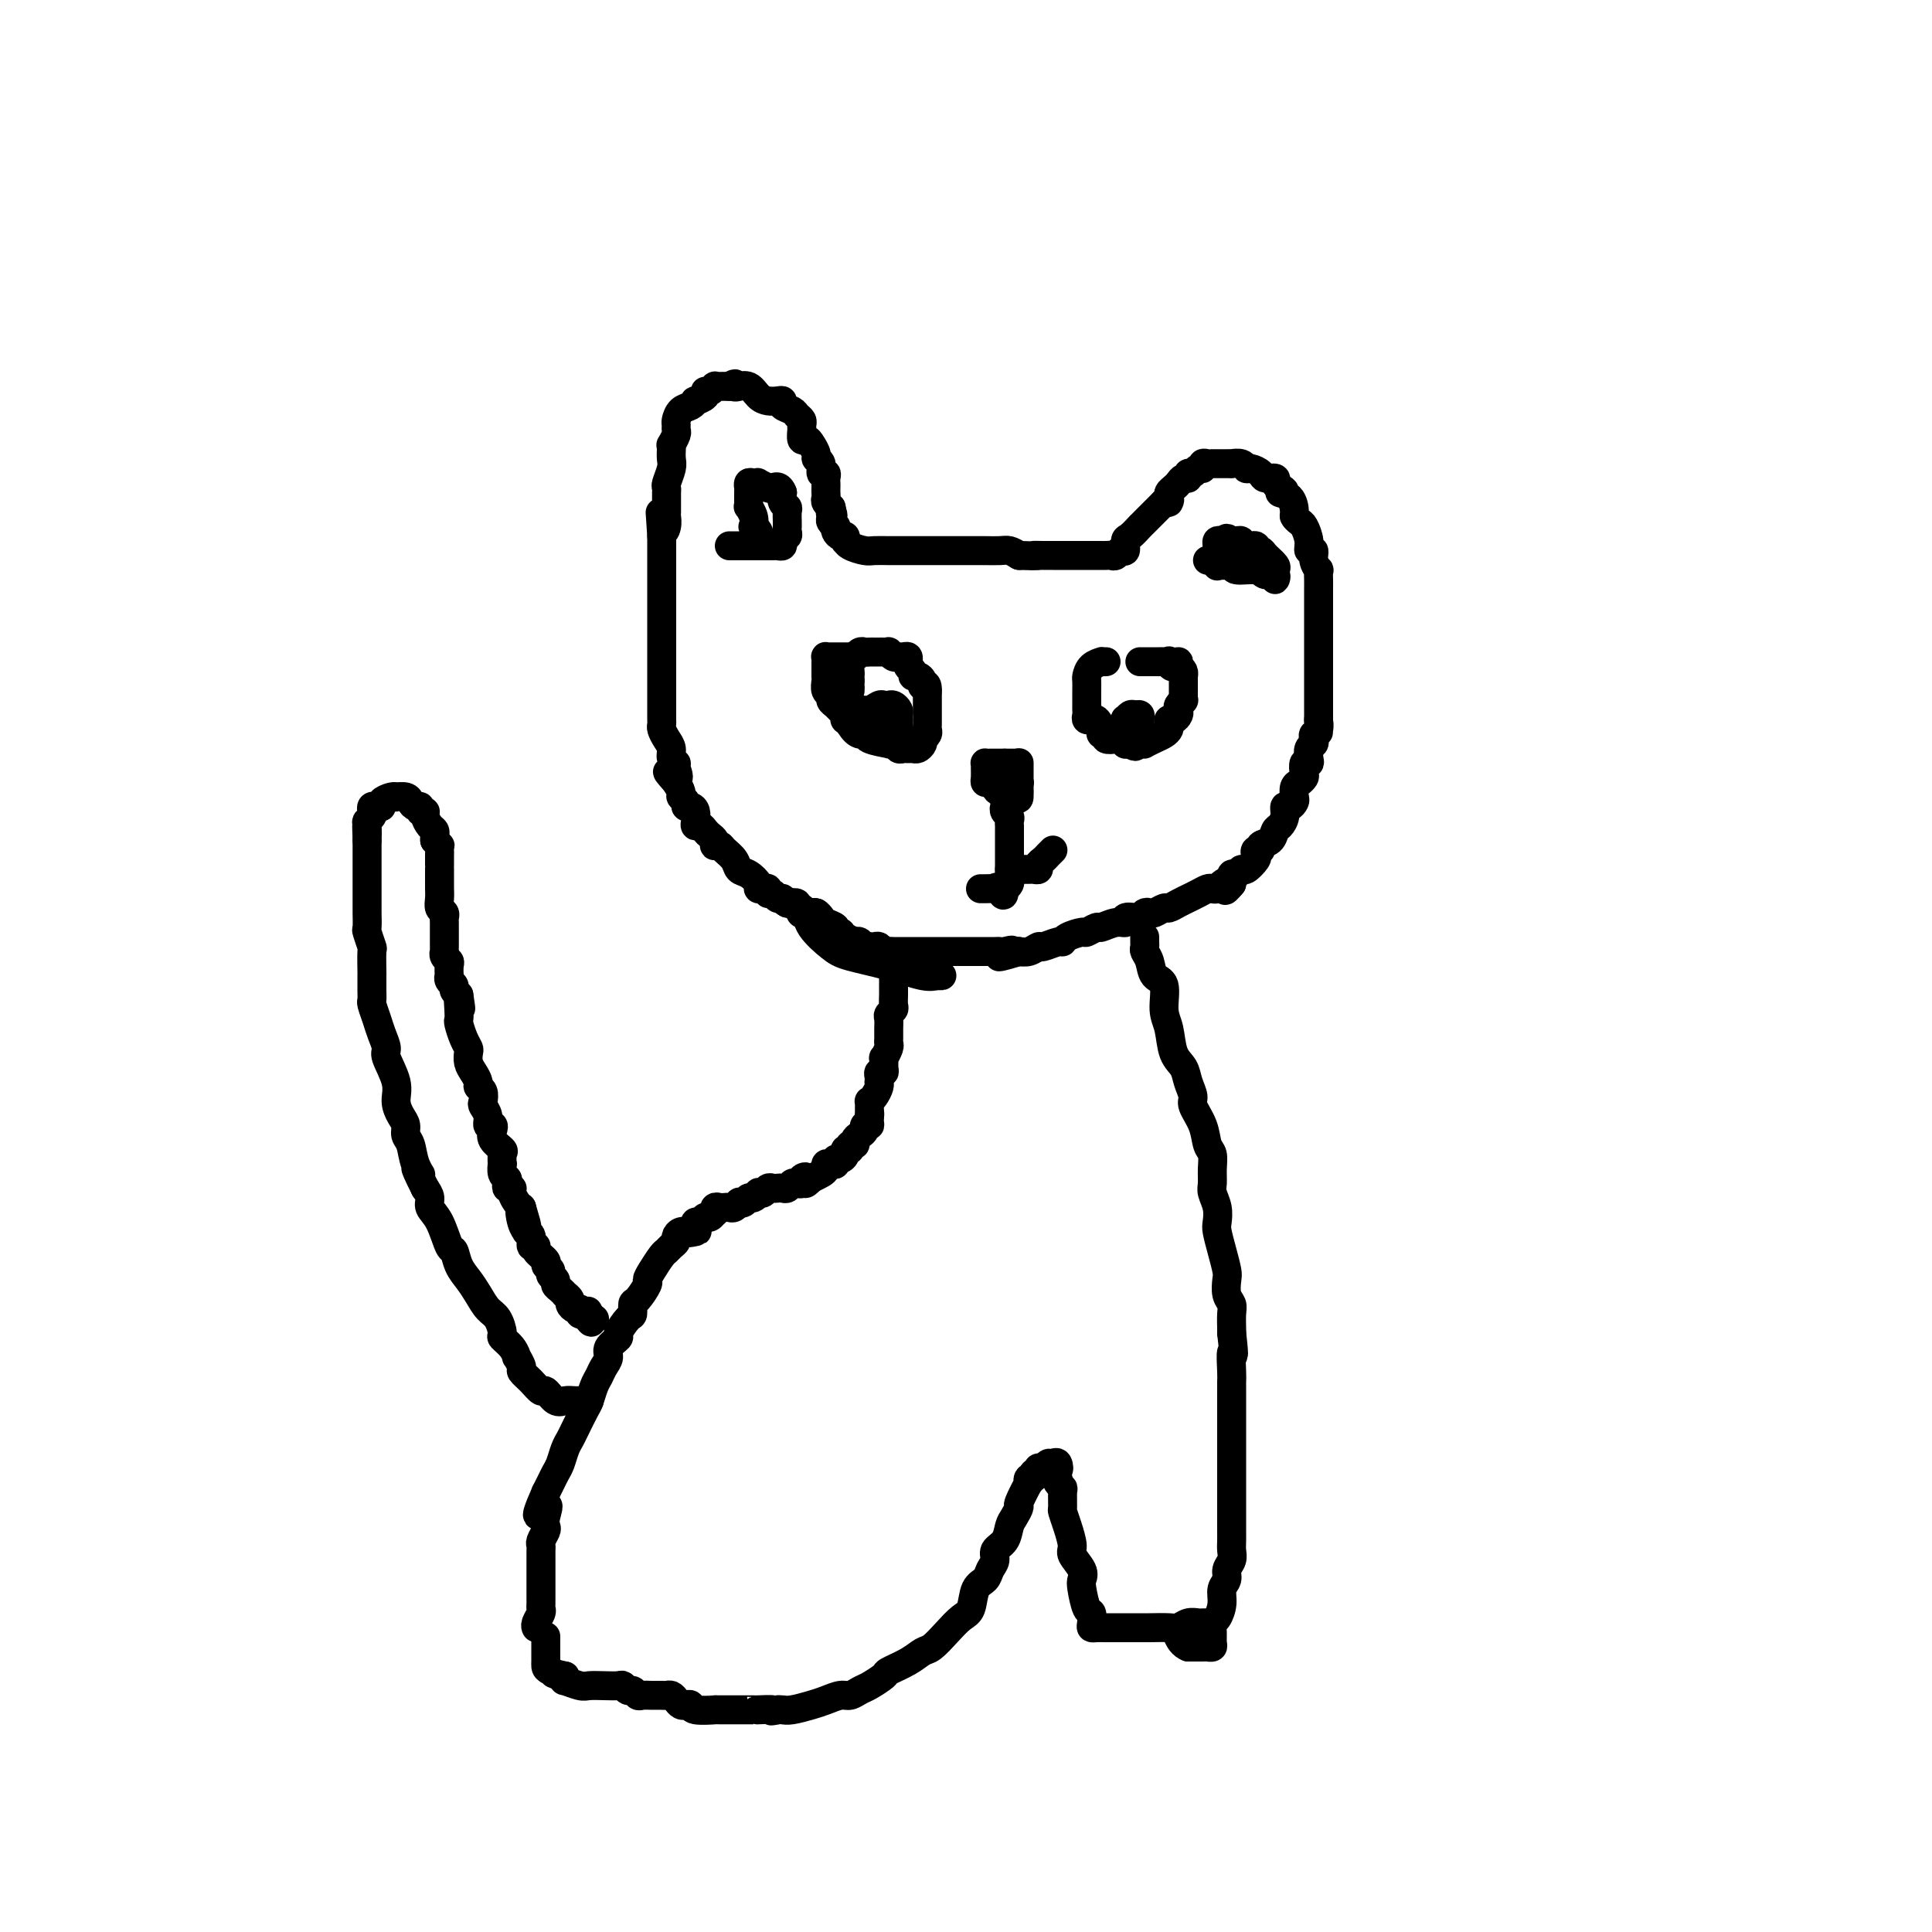 <svg viewBox='0 0 400 400' version='1.1' xmlns='http://www.w3.org/2000/svg' xmlns:xlink='http://www.w3.org/1999/xlink'><g fill='none' stroke='#000000' stroke-width='6' stroke-linecap='round' stroke-linejoin='round'><path d='M169,189c-0.199,0.009 -0.397,0.017 -1,0c-0.603,-0.017 -1.610,-0.061 -2,0c-0.390,0.061 -0.162,0.226 0,0c0.162,-0.226 0.260,-0.844 0,-1c-0.260,-0.156 -0.878,0.150 -1,0c-0.122,-0.150 0.251,-0.757 0,-1c-0.251,-0.243 -1.125,-0.121 -2,0'/><path d='M163,187c-1.106,-0.553 -0.870,-0.937 -1,-1c-0.130,-0.063 -0.626,0.193 -1,0c-0.374,-0.193 -0.626,-0.836 -1,-1c-0.374,-0.164 -0.869,0.150 -1,0c-0.131,-0.150 0.103,-0.765 0,-1c-0.103,-0.235 -0.542,-0.090 -1,0c-0.458,0.090 -0.934,0.123 -1,0c-0.066,-0.123 0.277,-0.404 0,-1c-0.277,-0.596 -1.173,-1.508 -2,-2c-0.827,-0.492 -1.584,-0.563 -2,-1c-0.416,-0.437 -0.490,-1.241 -1,-2c-0.510,-0.759 -1.456,-1.474 -2,-2c-0.544,-0.526 -0.685,-0.862 -1,-1c-0.315,-0.138 -0.806,-0.078 -1,0c-0.194,0.078 -0.093,0.175 0,0c0.093,-0.175 0.179,-0.621 0,-1c-0.179,-0.379 -0.623,-0.692 -1,-1c-0.377,-0.308 -0.689,-0.611 -1,-1c-0.311,-0.389 -0.622,-0.865 -1,-1c-0.378,-0.135 -0.823,0.070 -1,0c-0.177,-0.070 -0.085,-0.414 0,-1c0.085,-0.586 0.162,-1.414 0,-2c-0.162,-0.586 -0.565,-0.930 -1,-1c-0.435,-0.070 -0.904,0.133 -1,0c-0.096,-0.133 0.180,-0.603 0,-1c-0.180,-0.397 -0.818,-0.722 -1,-1c-0.182,-0.278 0.091,-0.508 0,-1c-0.091,-0.492 -0.545,-1.246 -1,-2'/><path d='M140,162c-3.554,-3.986 -0.937,-1.452 0,-1c0.937,0.452 0.196,-1.177 0,-2c-0.196,-0.823 0.154,-0.840 0,-1c-0.154,-0.160 -0.812,-0.463 -1,-1c-0.188,-0.537 0.093,-1.309 0,-2c-0.093,-0.691 -0.561,-1.301 -1,-2c-0.439,-0.699 -0.850,-1.487 -1,-2c-0.150,-0.513 -0.040,-0.753 0,-1c0.040,-0.247 0.011,-0.503 0,-1c-0.011,-0.497 -0.003,-1.236 0,-2c0.003,-0.764 0.001,-1.553 0,-2c-0.001,-0.447 -0.000,-0.553 0,-1c0.000,-0.447 0.000,-1.236 0,-2c-0.000,-0.764 -0.000,-1.504 0,-2c0.000,-0.496 0.000,-0.747 0,-1c-0.000,-0.253 -0.000,-0.507 0,-1c0.000,-0.493 0.000,-1.224 0,-2c-0.000,-0.776 -0.000,-1.597 0,-2c0.000,-0.403 0.000,-0.387 0,-1c-0.000,-0.613 -0.000,-1.855 0,-3c0.000,-1.145 0.000,-2.194 0,-3c-0.000,-0.806 -0.000,-1.368 0,-2c0.000,-0.632 0.000,-1.335 0,-2c-0.000,-0.665 -0.000,-1.291 0,-2c0.000,-0.709 0.000,-1.502 0,-2c-0.000,-0.498 -0.000,-0.700 0,-1c0.000,-0.300 0.000,-0.696 0,-1c-0.000,-0.304 -0.000,-0.514 0,-1c0.000,-0.486 0.000,-1.246 0,-2c-0.000,-0.754 -0.000,-1.501 0,-2c0.000,-0.499 0.000,-0.749 0,-1'/><path d='M137,111c-0.525,-8.373 -0.337,-3.805 0,-2c0.337,1.805 0.822,0.849 1,0c0.178,-0.849 0.048,-1.589 0,-2c-0.048,-0.411 -0.012,-0.492 0,-1c0.012,-0.508 0.002,-1.444 0,-2c-0.002,-0.556 0.003,-0.733 0,-1c-0.003,-0.267 -0.015,-0.624 0,-1c0.015,-0.376 0.056,-0.773 0,-1c-0.056,-0.227 -0.211,-0.286 0,-1c0.211,-0.714 0.788,-2.084 1,-3c0.212,-0.916 0.061,-1.376 0,-2c-0.061,-0.624 -0.030,-1.410 0,-2c0.030,-0.590 0.061,-0.984 0,-1c-0.061,-0.016 -0.213,0.348 0,0c0.213,-0.348 0.791,-1.406 1,-2c0.209,-0.594 0.048,-0.722 0,-1c-0.048,-0.278 0.016,-0.705 0,-1c-0.016,-0.295 -0.111,-0.456 0,-1c0.111,-0.544 0.430,-1.469 1,-2c0.570,-0.531 1.392,-0.668 2,-1c0.608,-0.332 1.003,-0.858 1,-1c-0.003,-0.142 -0.403,0.102 0,0c0.403,-0.102 1.610,-0.549 2,-1c0.390,-0.451 -0.036,-0.905 0,-1c0.036,-0.095 0.534,0.171 1,0c0.466,-0.171 0.898,-0.778 1,-1c0.102,-0.222 -0.127,-0.060 0,0c0.127,0.060 0.611,0.016 1,0c0.389,-0.016 0.683,-0.005 1,0c0.317,0.005 0.659,0.002 1,0'/><path d='M151,80c1.861,-1.081 1.012,-0.283 1,0c-0.012,0.283 0.812,0.051 1,0c0.188,-0.051 -0.258,0.077 0,0c0.258,-0.077 1.222,-0.361 2,0c0.778,0.361 1.369,1.368 2,2c0.631,0.632 1.300,0.890 2,1c0.700,0.110 1.430,0.071 2,0c0.570,-0.071 0.980,-0.174 1,0c0.020,0.174 -0.348,0.624 0,1c0.348,0.376 1.414,0.677 2,1c0.586,0.323 0.692,0.669 1,1c0.308,0.331 0.818,0.649 1,1c0.182,0.351 0.037,0.737 0,1c-0.037,0.263 0.032,0.403 0,1c-0.032,0.597 -0.167,1.652 0,2c0.167,0.348 0.637,-0.010 1,0c0.363,0.010 0.618,0.389 1,1c0.382,0.611 0.891,1.455 1,2c0.109,0.545 -0.181,0.790 0,1c0.181,0.210 0.833,0.385 1,1c0.167,0.615 -0.151,1.670 0,2c0.151,0.330 0.773,-0.066 1,0c0.227,0.066 0.061,0.595 0,1c-0.061,0.405 -0.017,0.686 0,1c0.017,0.314 0.008,0.662 0,1c-0.008,0.338 -0.016,0.665 0,1c0.016,0.335 0.056,0.677 0,1c-0.056,0.323 -0.207,0.625 0,1c0.207,0.375 0.774,0.821 1,1c0.226,0.179 0.113,0.089 0,0'/><path d='M172,105c0.924,2.962 0.234,1.367 0,1c-0.234,-0.367 -0.011,0.493 0,1c0.011,0.507 -0.190,0.662 0,1c0.190,0.338 0.773,0.860 1,1c0.227,0.140 0.099,-0.102 0,0c-0.099,0.102 -0.171,0.548 0,1c0.171,0.452 0.583,0.908 1,1c0.417,0.092 0.840,-0.182 1,0c0.160,0.182 0.058,0.819 0,1c-0.058,0.181 -0.073,-0.095 0,0c0.073,0.095 0.235,0.561 1,1c0.765,0.439 2.134,0.850 3,1c0.866,0.150 1.229,0.040 2,0c0.771,-0.040 1.949,-0.011 3,0c1.051,0.011 1.973,0.003 3,0c1.027,-0.003 2.157,-0.001 3,0c0.843,0.001 1.398,0.000 2,0c0.602,-0.000 1.250,-0.000 2,0c0.750,0.000 1.603,-0.000 2,0c0.397,0.000 0.337,0.000 1,0c0.663,-0.000 2.050,-0.001 3,0c0.950,0.001 1.462,0.003 2,0c0.538,-0.003 1.103,-0.011 2,0c0.897,0.011 2.126,0.041 3,0c0.874,-0.041 1.393,-0.155 2,0c0.607,0.155 1.304,0.577 2,1'/><path d='M211,115c5.521,0.155 3.325,0.041 3,0c-0.325,-0.041 1.223,-0.011 2,0c0.777,0.011 0.785,0.003 1,0c0.215,-0.003 0.638,-0.001 1,0c0.362,0.001 0.664,0.000 1,0c0.336,-0.000 0.704,-0.000 1,0c0.296,0.000 0.518,0.000 1,0c0.482,-0.000 1.225,-0.000 2,0c0.775,0.000 1.584,0.000 2,0c0.416,-0.000 0.440,-0.000 1,0c0.560,0.000 1.656,0.001 2,0c0.344,-0.001 -0.063,-0.005 0,0c0.063,0.005 0.595,0.017 1,0c0.405,-0.017 0.682,-0.064 1,0c0.318,0.064 0.675,0.240 1,0c0.325,-0.240 0.617,-0.895 1,-1c0.383,-0.105 0.858,0.341 1,0c0.142,-0.341 -0.050,-1.467 0,-2c0.050,-0.533 0.342,-0.471 1,-1c0.658,-0.529 1.682,-1.647 2,-2c0.318,-0.353 -0.068,0.059 0,0c0.068,-0.059 0.592,-0.589 1,-1c0.408,-0.411 0.700,-0.701 1,-1c0.300,-0.299 0.606,-0.606 1,-1c0.394,-0.394 0.875,-0.875 1,-1c0.125,-0.125 -0.107,0.107 0,0c0.107,-0.107 0.554,-0.554 1,-1'/><path d='M241,104c1.615,-1.499 1.154,-0.247 1,0c-0.154,0.247 -0.000,-0.512 0,-1c0.000,-0.488 -0.154,-0.704 0,-1c0.154,-0.296 0.615,-0.672 1,-1c0.385,-0.328 0.695,-0.609 1,-1c0.305,-0.391 0.606,-0.894 1,-1c0.394,-0.106 0.880,0.183 1,0c0.120,-0.183 -0.126,-0.837 0,-1c0.126,-0.163 0.625,0.167 1,0c0.375,-0.167 0.626,-0.829 1,-1c0.374,-0.171 0.870,0.150 1,0c0.130,-0.150 -0.106,-0.772 0,-1c0.106,-0.228 0.553,-0.061 1,0c0.447,0.061 0.893,0.016 1,0c0.107,-0.016 -0.125,-0.004 0,0c0.125,0.004 0.606,0.001 1,0c0.394,-0.001 0.701,-0.001 1,0c0.299,0.001 0.591,0.004 1,0c0.409,-0.004 0.934,-0.016 1,0c0.066,0.016 -0.329,0.060 0,0c0.329,-0.060 1.382,-0.222 2,0c0.618,0.222 0.800,0.829 1,1c0.200,0.171 0.417,-0.095 1,0c0.583,0.095 1.532,0.550 2,1c0.468,0.450 0.455,0.894 1,1c0.545,0.106 1.647,-0.125 2,0c0.353,0.125 -0.042,0.607 0,1c0.042,0.393 0.521,0.696 1,1'/><path d='M265,101c2.062,0.985 0.216,0.947 0,1c-0.216,0.053 1.199,0.198 2,1c0.801,0.802 0.989,2.263 1,3c0.011,0.737 -0.156,0.752 0,1c0.156,0.248 0.634,0.730 1,1c0.366,0.270 0.619,0.326 1,1c0.381,0.674 0.891,1.964 1,3c0.109,1.036 -0.181,1.817 0,2c0.181,0.183 0.833,-0.233 1,0c0.167,0.233 -0.151,1.113 0,2c0.151,0.887 0.773,1.780 1,2c0.227,0.220 0.061,-0.231 0,0c-0.061,0.231 -0.016,1.146 0,2c0.016,0.854 0.004,1.646 0,2c-0.004,0.354 -0.001,0.268 0,1c0.001,0.732 0.000,2.280 0,3c-0.000,0.720 -0.000,0.611 0,1c0.000,0.389 0.000,1.277 0,2c-0.000,0.723 -0.000,1.283 0,2c0.000,0.717 0.000,1.593 0,2c-0.000,0.407 -0.000,0.347 0,1c0.000,0.653 0.000,2.019 0,3c-0.000,0.981 -0.000,1.576 0,2c0.000,0.424 0.000,0.679 0,1c-0.000,0.321 -0.000,0.710 0,1c0.000,0.290 0.000,0.480 0,1c-0.000,0.520 -0.000,1.369 0,2c0.000,0.631 0.000,1.046 0,1c-0.000,-0.046 -0.000,-0.551 0,0c0.000,0.551 0.000,2.157 0,3c-0.000,0.843 -0.000,0.921 0,1'/><path d='M273,149c-0.016,4.665 -0.056,1.828 0,1c0.056,-0.828 0.207,0.355 0,1c-0.207,0.645 -0.774,0.754 -1,1c-0.226,0.246 -0.112,0.631 0,1c0.112,0.369 0.222,0.724 0,1c-0.222,0.276 -0.778,0.473 -1,1c-0.222,0.527 -0.111,1.384 0,2c0.111,0.616 0.223,0.991 0,1c-0.223,0.009 -0.781,-0.350 -1,0c-0.219,0.350 -0.097,1.407 0,2c0.097,0.593 0.170,0.722 0,1c-0.170,0.278 -0.584,0.706 -1,1c-0.416,0.294 -0.833,0.456 -1,1c-0.167,0.544 -0.082,1.472 0,2c0.082,0.528 0.163,0.656 0,1c-0.163,0.344 -0.569,0.903 -1,1c-0.431,0.097 -0.888,-0.268 -1,0c-0.112,0.268 0.120,1.171 0,2c-0.120,0.829 -0.591,1.585 -1,2c-0.409,0.415 -0.754,0.488 -1,1c-0.246,0.512 -0.392,1.461 -1,2c-0.608,0.539 -1.678,0.668 -2,1c-0.322,0.332 0.103,0.867 0,1c-0.103,0.133 -0.735,-0.137 -1,0c-0.265,0.137 -0.165,0.682 0,1c0.165,0.318 0.394,0.409 0,1c-0.394,0.591 -1.412,1.680 -2,2c-0.588,0.320 -0.745,-0.131 -1,0c-0.255,0.131 -0.607,0.843 -1,1c-0.393,0.157 -0.827,-0.241 -1,0c-0.173,0.241 -0.087,1.120 0,2'/><path d='M255,183c-2.190,2.646 -1.163,0.761 -1,0c0.163,-0.761 -0.536,-0.397 -1,0c-0.464,0.397 -0.693,0.828 -1,1c-0.307,0.172 -0.694,0.084 -1,0c-0.306,-0.084 -0.533,-0.163 -1,0c-0.467,0.163 -1.176,0.570 -2,1c-0.824,0.430 -1.764,0.885 -2,1c-0.236,0.115 0.231,-0.109 0,0c-0.231,0.109 -1.161,0.551 -2,1c-0.839,0.449 -1.587,0.904 -2,1c-0.413,0.096 -0.492,-0.167 -1,0c-0.508,0.167 -1.444,0.763 -2,1c-0.556,0.237 -0.731,0.115 -1,0c-0.269,-0.115 -0.631,-0.223 -1,0c-0.369,0.223 -0.745,0.777 -1,1c-0.255,0.223 -0.391,0.116 -1,0c-0.609,-0.116 -1.692,-0.243 -2,0c-0.308,0.243 0.159,0.854 0,1c-0.159,0.146 -0.944,-0.172 -2,0c-1.056,0.172 -2.384,0.833 -3,1c-0.616,0.167 -0.519,-0.162 -1,0c-0.481,0.162 -1.541,0.813 -2,1c-0.459,0.187 -0.316,-0.089 -1,0c-0.684,0.089 -2.196,0.545 -3,1c-0.804,0.455 -0.900,0.910 -1,1c-0.100,0.090 -0.202,-0.186 -1,0c-0.798,0.186 -2.291,0.834 -3,1c-0.709,0.166 -0.633,-0.151 -1,0c-0.367,0.151 -1.176,0.772 -2,1c-0.824,0.228 -1.664,0.065 -2,0c-0.336,-0.065 -0.168,-0.033 0,0'/><path d='M211,197c-7.212,2.166 -3.241,0.580 -2,0c1.241,-0.580 -0.248,-0.155 -1,0c-0.752,0.155 -0.766,0.042 -1,0c-0.234,-0.042 -0.689,-0.011 -1,0c-0.311,0.011 -0.479,0.003 -1,0c-0.521,-0.003 -1.397,-0.001 -2,0c-0.603,0.001 -0.934,0.000 -1,0c-0.066,-0.000 0.132,-0.000 0,0c-0.132,0.000 -0.595,0.000 -1,0c-0.405,-0.000 -0.751,-0.000 -1,0c-0.249,0.000 -0.399,0.000 -1,0c-0.601,-0.000 -1.652,-0.000 -2,0c-0.348,0.000 0.009,-0.000 0,0c-0.009,0.000 -0.383,0.000 -1,0c-0.617,-0.000 -1.479,-0.000 -2,0c-0.521,0.000 -0.703,0.000 -1,0c-0.297,-0.000 -0.708,-0.000 -1,0c-0.292,0.000 -0.463,0.000 -1,0c-0.537,-0.000 -1.439,-0.000 -2,0c-0.561,0.000 -0.780,0.001 -1,0c-0.220,-0.001 -0.440,-0.004 -1,0c-0.560,0.004 -1.459,0.015 -2,0c-0.541,-0.015 -0.723,-0.057 -1,0c-0.277,0.057 -0.648,0.211 -1,0c-0.352,-0.211 -0.686,-0.788 -1,-1c-0.314,-0.212 -0.609,-0.061 -1,0c-0.391,0.061 -0.878,0.030 -1,0c-0.122,-0.030 0.122,-0.060 0,0c-0.122,0.060 -0.610,0.208 -1,0c-0.390,-0.208 -0.683,-0.774 -1,-1c-0.317,-0.226 -0.659,-0.113 -1,0'/><path d='M177,195c-5.437,-0.266 -2.029,0.069 -1,0c1.029,-0.069 -0.319,-0.543 -1,-1c-0.681,-0.457 -0.693,-0.896 -1,-1c-0.307,-0.104 -0.908,0.126 -1,0c-0.092,-0.126 0.327,-0.608 0,-1c-0.327,-0.392 -1.398,-0.693 -2,-1c-0.602,-0.307 -0.736,-0.620 -1,-1c-0.264,-0.380 -0.659,-0.826 -1,-1c-0.341,-0.174 -0.629,-0.075 -1,0c-0.371,0.075 -0.827,0.128 -1,0c-0.173,-0.128 -0.065,-0.435 0,0c0.065,0.435 0.086,1.613 1,3c0.914,1.387 2.720,2.985 4,4c1.280,1.015 2.032,1.449 4,2c1.968,0.551 5.150,1.219 8,2c2.850,0.781 5.366,1.673 7,2c1.634,0.327 2.386,0.088 3,0c0.614,-0.088 1.088,-0.024 1,0c-0.088,0.024 -0.740,0.007 -1,0c-0.260,-0.007 -0.130,-0.003 0,0'/><path d='M185,201c-0.000,0.447 -0.000,0.893 0,1c0.000,0.107 0.000,-0.127 0,0c-0.000,0.127 -0.000,0.615 0,1c0.000,0.385 0.001,0.666 0,1c-0.001,0.334 -0.004,0.720 0,1c0.004,0.280 0.015,0.456 0,1c-0.015,0.544 -0.057,1.458 0,2c0.057,0.542 0.211,0.712 0,1c-0.211,0.288 -0.789,0.693 -1,1c-0.211,0.307 -0.056,0.515 0,1c0.056,0.485 0.011,1.248 0,2c-0.011,0.752 0.011,1.492 0,2c-0.011,0.508 -0.056,0.784 0,1c0.056,0.216 0.212,0.374 0,1c-0.212,0.626 -0.793,1.722 -1,2c-0.207,0.278 -0.041,-0.263 0,0c0.041,0.263 -0.041,1.328 0,2c0.041,0.672 0.207,0.950 0,1c-0.207,0.050 -0.787,-0.128 -1,0c-0.213,0.128 -0.060,0.563 0,1c0.060,0.437 0.026,0.878 0,1c-0.026,0.122 -0.046,-0.073 0,0c0.046,0.073 0.156,0.415 0,1c-0.156,0.585 -0.578,1.414 -1,2c-0.422,0.586 -0.845,0.931 -1,1c-0.155,0.069 -0.041,-0.136 0,0c0.041,0.136 0.011,0.614 0,1c-0.011,0.386 -0.003,0.682 0,1c0.003,0.318 0.002,0.659 0,1'/><path d='M180,231c-0.769,4.598 -0.191,1.091 0,0c0.191,-1.091 -0.004,0.232 0,1c0.004,0.768 0.207,0.979 0,1c-0.207,0.021 -0.825,-0.148 -1,0c-0.175,0.148 0.093,0.613 0,1c-0.093,0.387 -0.546,0.696 -1,1c-0.454,0.304 -0.910,0.603 -1,1c-0.090,0.397 0.187,0.894 0,1c-0.187,0.106 -0.837,-0.178 -1,0c-0.163,0.178 0.163,0.817 0,1c-0.163,0.183 -0.813,-0.091 -1,0c-0.187,0.091 0.091,0.546 0,1c-0.091,0.454 -0.550,0.905 -1,1c-0.450,0.095 -0.890,-0.168 -1,0c-0.110,0.168 0.112,0.766 0,1c-0.112,0.234 -0.558,0.104 -1,0c-0.442,-0.104 -0.881,-0.183 -1,0c-0.119,0.183 0.083,0.626 0,1c-0.083,0.374 -0.452,0.678 -1,1c-0.548,0.322 -1.274,0.661 -2,1'/><path d='M168,244c-2.019,2.027 -1.066,0.595 -1,0c0.066,-0.595 -0.756,-0.352 -1,0c-0.244,0.352 0.089,0.812 0,1c-0.089,0.188 -0.601,0.103 -1,0c-0.399,-0.103 -0.684,-0.223 -1,0c-0.316,0.223 -0.662,0.791 -1,1c-0.338,0.209 -0.668,0.060 -1,0c-0.332,-0.060 -0.667,-0.030 -1,0c-0.333,0.030 -0.663,0.059 -1,0c-0.337,-0.059 -0.682,-0.208 -1,0c-0.318,0.208 -0.610,0.773 -1,1c-0.390,0.227 -0.878,0.117 -1,0c-0.122,-0.117 0.121,-0.241 0,0c-0.121,0.241 -0.606,0.848 -1,1c-0.394,0.152 -0.697,-0.152 -1,0c-0.303,0.152 -0.606,0.759 -1,1c-0.394,0.241 -0.879,0.117 -1,0c-0.121,-0.117 0.123,-0.227 0,0c-0.123,0.227 -0.611,0.792 -1,1c-0.389,0.208 -0.679,0.060 -1,0c-0.321,-0.060 -0.674,-0.031 -1,0c-0.326,0.031 -0.626,0.065 -1,0c-0.374,-0.065 -0.821,-0.229 -1,0c-0.179,0.229 -0.089,0.850 0,1c0.089,0.150 0.178,-0.171 0,0c-0.178,0.171 -0.622,0.833 -1,1c-0.378,0.167 -0.689,-0.161 -1,0c-0.311,0.161 -0.622,0.813 -1,1c-0.378,0.187 -0.822,-0.089 -1,0c-0.178,0.089 -0.089,0.545 0,1'/><path d='M144,254c-3.680,1.770 -0.880,1.195 0,1c0.880,-0.195 -0.159,-0.011 -1,0c-0.841,0.011 -1.482,-0.151 -2,0c-0.518,0.151 -0.911,0.616 -1,1c-0.089,0.384 0.127,0.687 0,1c-0.127,0.313 -0.599,0.638 -1,1c-0.401,0.362 -0.733,0.763 -1,1c-0.267,0.237 -0.470,0.309 -1,1c-0.530,0.691 -1.386,2.001 -2,3c-0.614,0.999 -0.987,1.686 -1,2c-0.013,0.314 0.335,0.253 0,1c-0.335,0.747 -1.352,2.302 -2,3c-0.648,0.698 -0.928,0.539 -1,1c-0.072,0.461 0.064,1.541 0,2c-0.064,0.459 -0.328,0.297 -1,1c-0.672,0.703 -1.752,2.271 -2,3c-0.248,0.729 0.337,0.618 0,1c-0.337,0.382 -1.596,1.256 -2,2c-0.404,0.744 0.046,1.358 0,2c-0.046,0.642 -0.589,1.311 -1,2c-0.411,0.689 -0.691,1.399 -1,2c-0.309,0.601 -0.646,1.092 -1,2c-0.354,0.908 -0.725,2.234 -1,3c-0.275,0.766 -0.455,0.971 -1,2c-0.545,1.029 -1.455,2.880 -2,4c-0.545,1.120 -0.723,1.507 -1,2c-0.277,0.493 -0.652,1.091 -1,2c-0.348,0.909 -0.671,2.130 -1,3c-0.329,0.870 -0.666,1.388 -1,2c-0.334,0.612 -0.667,1.318 -1,2c-0.333,0.682 -0.667,1.341 -1,2'/><path d='M113,309c-3.405,7.705 -0.916,3.966 0,3c0.916,-0.966 0.260,0.840 0,2c-0.260,1.160 -0.122,1.673 0,2c0.122,0.327 0.229,0.469 0,1c-0.229,0.531 -0.793,1.452 -1,2c-0.207,0.548 -0.055,0.724 0,1c0.055,0.276 0.015,0.653 0,1c-0.015,0.347 -0.004,0.665 0,1c0.004,0.335 0.001,0.689 0,1c-0.001,0.311 -0.000,0.580 0,1c0.000,0.420 0.000,0.990 0,1c-0.000,0.010 0.000,-0.541 0,0c-0.000,0.541 -0.000,2.172 0,3c0.000,0.828 0.001,0.851 0,1c-0.001,0.149 -0.004,0.425 0,1c0.004,0.575 0.015,1.450 0,2c-0.015,0.550 -0.057,0.774 0,1c0.057,0.226 0.211,0.452 0,1c-0.211,0.548 -0.788,1.417 -1,2c-0.212,0.583 -0.061,0.881 0,1c0.061,0.119 0.030,0.060 0,0'/><path d='M237,194c-0.007,0.330 -0.014,0.659 0,1c0.014,0.341 0.050,0.693 0,1c-0.050,0.307 -0.186,0.567 0,1c0.186,0.433 0.694,1.037 1,2c0.306,0.963 0.410,2.285 1,3c0.590,0.715 1.668,0.824 2,2c0.332,1.176 -0.080,3.420 0,5c0.080,1.580 0.653,2.496 1,4c0.347,1.504 0.469,3.595 1,5c0.531,1.405 1.469,2.125 2,3c0.531,0.875 0.653,1.905 1,3c0.347,1.095 0.920,2.256 1,3c0.080,0.744 -0.332,1.069 0,2c0.332,0.931 1.410,2.466 2,4c0.590,1.534 0.693,3.068 1,4c0.307,0.932 0.818,1.264 1,2c0.182,0.736 0.035,1.878 0,3c-0.035,1.122 0.042,2.224 0,3c-0.042,0.776 -0.205,1.224 0,2c0.205,0.776 0.777,1.878 1,3c0.223,1.122 0.099,2.263 0,3c-0.099,0.737 -0.171,1.069 0,2c0.171,0.931 0.585,2.462 1,4c0.415,1.538 0.829,3.082 1,4c0.171,0.918 0.098,1.209 0,2c-0.098,0.791 -0.222,2.082 0,3c0.222,0.918 0.792,1.463 1,2c0.208,0.537 0.056,1.068 0,2c-0.056,0.932 -0.016,2.266 0,3c0.016,0.734 0.008,0.867 0,1'/><path d='M255,276c0.774,6.721 0.207,4.022 0,4c-0.207,-0.022 -0.056,2.633 0,4c0.056,1.367 0.015,1.446 0,2c-0.015,0.554 -0.004,1.585 0,3c0.004,1.415 0.001,3.216 0,4c-0.001,0.784 -0.000,0.551 0,1c0.000,0.449 0.000,1.582 0,3c-0.000,1.418 -0.000,3.123 0,4c0.000,0.877 0.000,0.925 0,2c-0.000,1.075 -0.000,3.176 0,5c0.000,1.824 0.000,3.370 0,4c-0.000,0.630 -0.000,0.343 0,1c0.000,0.657 0.001,2.259 0,3c-0.001,0.741 -0.004,0.621 0,1c0.004,0.379 0.016,1.256 0,2c-0.016,0.744 -0.061,1.353 0,2c0.061,0.647 0.227,1.330 0,2c-0.227,0.670 -0.848,1.325 -1,2c-0.152,0.675 0.166,1.370 0,2c-0.166,0.630 -0.815,1.194 -1,2c-0.185,0.806 0.094,1.855 0,3c-0.094,1.145 -0.560,2.388 -1,3c-0.440,0.612 -0.853,0.595 -1,1c-0.147,0.405 -0.027,1.233 0,2c0.027,0.767 -0.040,1.474 0,2c0.040,0.526 0.186,0.873 0,1c-0.186,0.127 -0.704,0.034 -1,0c-0.296,-0.034 -0.370,-0.010 -1,0c-0.630,0.010 -1.815,0.005 -3,0'/><path d='M246,341c-1.222,-0.444 -1.778,-1.556 -2,-2c-0.222,-0.444 -0.111,-0.222 0,0'/><path d='M122,290c-0.245,-0.005 -0.489,-0.009 -1,0c-0.511,0.009 -1.288,0.032 -2,0c-0.712,-0.032 -1.359,-0.119 -2,0c-0.641,0.119 -1.276,0.445 -2,0c-0.724,-0.445 -1.538,-1.662 -2,-2c-0.462,-0.338 -0.573,0.203 -1,0c-0.427,-0.203 -1.172,-1.149 -2,-2c-0.828,-0.851 -1.740,-1.607 -2,-2c-0.260,-0.393 0.133,-0.424 0,-1c-0.133,-0.576 -0.791,-1.696 -1,-2c-0.209,-0.304 0.033,0.210 0,0c-0.033,-0.210 -0.340,-1.144 -1,-2c-0.660,-0.856 -1.671,-1.636 -2,-2c-0.329,-0.364 0.025,-0.313 0,-1c-0.025,-0.687 -0.430,-2.112 -1,-3c-0.570,-0.888 -1.305,-1.241 -2,-2c-0.695,-0.759 -1.351,-1.926 -2,-3c-0.649,-1.074 -1.290,-2.055 -2,-3c-0.710,-0.945 -1.490,-1.853 -2,-3c-0.510,-1.147 -0.749,-2.534 -1,-3c-0.251,-0.466 -0.515,-0.012 -1,-1c-0.485,-0.988 -1.192,-3.420 -2,-5c-0.808,-1.580 -1.718,-2.310 -2,-3c-0.282,-0.690 0.062,-1.340 0,-2c-0.062,-0.660 -0.531,-1.330 -1,-2'/><path d='M88,246c-3.272,-6.495 -1.450,-3.732 -1,-3c0.450,0.732 -0.470,-0.565 -1,-2c-0.530,-1.435 -0.668,-3.006 -1,-4c-0.332,-0.994 -0.857,-1.411 -1,-2c-0.143,-0.589 0.098,-1.348 0,-2c-0.098,-0.652 -0.533,-1.195 -1,-2c-0.467,-0.805 -0.965,-1.871 -1,-3c-0.035,-1.129 0.394,-2.321 0,-4c-0.394,-1.679 -1.612,-3.844 -2,-5c-0.388,-1.156 0.054,-1.303 0,-2c-0.054,-0.697 -0.603,-1.942 -1,-3c-0.397,-1.058 -0.642,-1.927 -1,-3c-0.358,-1.073 -0.828,-2.350 -1,-3c-0.172,-0.650 -0.046,-0.672 0,-1c0.046,-0.328 0.013,-0.960 0,-2c-0.013,-1.040 -0.007,-2.486 0,-3c0.007,-0.514 0.016,-0.097 0,-1c-0.016,-0.903 -0.057,-3.128 0,-4c0.057,-0.872 0.211,-0.392 0,-1c-0.211,-0.608 -0.789,-2.303 -1,-3c-0.211,-0.697 -0.057,-0.394 0,-1c0.057,-0.606 0.015,-2.121 0,-3c-0.015,-0.879 -0.004,-1.124 0,-2c0.004,-0.876 0.001,-2.384 0,-3c-0.001,-0.616 -0.000,-0.341 0,-1c0.000,-0.659 0.000,-2.253 0,-3c-0.000,-0.747 -0.000,-0.648 0,-1c0.000,-0.352 0.000,-1.156 0,-2c-0.000,-0.844 -0.000,-1.727 0,-2c0.000,-0.273 0.000,0.065 0,0c-0.000,-0.065 -0.000,-0.532 0,-1'/><path d='M76,174c-0.159,-5.378 -0.056,-1.822 0,-1c0.056,0.822 0.067,-1.090 0,-2c-0.067,-0.910 -0.211,-0.818 0,-1c0.211,-0.182 0.779,-0.636 1,-1c0.221,-0.364 0.096,-0.636 0,-1c-0.096,-0.364 -0.163,-0.819 0,-1c0.163,-0.181 0.556,-0.087 1,0c0.444,0.087 0.940,0.167 1,0c0.060,-0.167 -0.317,-0.581 0,-1c0.317,-0.419 1.328,-0.842 2,-1c0.672,-0.158 1.006,-0.052 1,0c-0.006,0.052 -0.351,0.051 0,0c0.351,-0.051 1.400,-0.153 2,0c0.600,0.153 0.753,0.562 1,1c0.247,0.438 0.587,0.904 1,1c0.413,0.096 0.898,-0.178 1,0c0.102,0.178 -0.179,0.807 0,1c0.179,0.193 0.819,-0.050 1,0c0.181,0.050 -0.095,0.395 0,1c0.095,0.605 0.562,1.472 1,2c0.438,0.528 0.849,0.719 1,1c0.151,0.281 0.043,0.652 0,1c-0.043,0.348 -0.022,0.674 0,1'/><path d='M90,174c1.464,1.567 1.124,0.984 1,1c-0.124,0.016 -0.033,0.629 0,1c0.033,0.371 0.009,0.498 0,1c-0.009,0.502 -0.002,1.377 0,2c0.002,0.623 0.001,0.992 0,1c-0.001,0.008 0.000,-0.346 0,0c-0.000,0.346 -0.001,1.392 0,2c0.001,0.608 0.004,0.779 0,1c-0.004,0.221 -0.015,0.493 0,1c0.015,0.507 0.057,1.248 0,2c-0.057,0.752 -0.211,1.516 0,2c0.211,0.484 0.789,0.688 1,1c0.211,0.312 0.057,0.731 0,1c-0.057,0.269 -0.015,0.386 0,1c0.015,0.614 0.004,1.724 0,2c-0.004,0.276 -0.001,-0.281 0,0c0.001,0.281 -0.001,1.399 0,2c0.001,0.601 0.004,0.686 0,1c-0.004,0.314 -0.015,0.856 0,1c0.015,0.144 0.057,-0.111 0,0c-0.057,0.111 -0.211,0.589 0,1c0.211,0.411 0.788,0.754 1,1c0.212,0.246 0.061,0.395 0,1c-0.061,0.605 -0.031,1.668 0,2c0.031,0.332 0.064,-0.066 0,0c-0.064,0.066 -0.223,0.595 0,1c0.223,0.405 0.829,0.686 1,1c0.171,0.314 -0.094,0.661 0,1c0.094,0.339 0.547,0.669 1,1'/><path d='M95,206c0.774,5.087 0.210,1.803 0,1c-0.210,-0.803 -0.067,0.874 0,2c0.067,1.126 0.057,1.701 0,2c-0.057,0.299 -0.159,0.321 0,1c0.159,0.679 0.581,2.016 1,3c0.419,0.984 0.834,1.615 1,2c0.166,0.385 0.082,0.523 0,1c-0.082,0.477 -0.162,1.293 0,2c0.162,0.707 0.565,1.307 1,2c0.435,0.693 0.900,1.480 1,2c0.100,0.520 -0.165,0.772 0,1c0.165,0.228 0.761,0.433 1,1c0.239,0.567 0.120,1.496 0,2c-0.120,0.504 -0.242,0.582 0,1c0.242,0.418 0.847,1.175 1,2c0.153,0.825 -0.148,1.717 0,2c0.148,0.283 0.743,-0.042 1,0c0.257,0.042 0.174,0.450 0,1c-0.174,0.550 -0.439,1.242 0,2c0.439,0.758 1.581,1.583 2,2c0.419,0.417 0.116,0.426 0,1c-0.116,0.574 -0.045,1.712 0,2c0.045,0.288 0.064,-0.273 0,0c-0.064,0.273 -0.209,1.379 0,2c0.209,0.621 0.773,0.757 1,1c0.227,0.243 0.116,0.594 0,1c-0.116,0.406 -0.238,0.869 0,1c0.238,0.131 0.837,-0.068 1,0c0.163,0.068 -0.110,0.403 0,1c0.110,0.597 0.603,1.456 1,2c0.397,0.544 0.699,0.772 1,1'/><path d='M108,250c2.029,6.945 0.600,2.307 0,1c-0.600,-1.307 -0.372,0.715 0,2c0.372,1.285 0.889,1.832 1,2c0.111,0.168 -0.183,-0.044 0,0c0.183,0.044 0.841,0.344 1,1c0.159,0.656 -0.183,1.667 0,2c0.183,0.333 0.890,-0.013 1,0c0.110,0.013 -0.378,0.385 0,1c0.378,0.615 1.622,1.474 2,2c0.378,0.526 -0.110,0.718 0,1c0.110,0.282 0.817,0.653 1,1c0.183,0.347 -0.157,0.671 0,1c0.157,0.329 0.812,0.662 1,1c0.188,0.338 -0.089,0.682 0,1c0.089,0.318 0.545,0.610 1,1c0.455,0.390 0.909,0.879 1,1c0.091,0.121 -0.182,-0.126 0,0c0.182,0.126 0.819,0.626 1,1c0.181,0.374 -0.092,0.622 0,1c0.092,0.378 0.551,0.885 1,1c0.449,0.115 0.890,-0.161 1,0c0.110,0.161 -0.111,0.760 0,1c0.111,0.240 0.556,0.120 1,0'/><path d='M121,272c2.254,3.419 1.388,0.968 1,0c-0.388,-0.968 -0.297,-0.453 0,0c0.297,0.453 0.799,0.844 1,1c0.201,0.156 0.100,0.078 0,0'/><path d='M177,136c-0.869,-0.000 -1.738,-0.000 -2,0c-0.262,0.000 0.084,0.000 0,0c-0.084,-0.000 -0.597,-0.001 -1,0c-0.403,0.001 -0.696,0.003 -1,0c-0.304,-0.003 -0.617,-0.012 -1,0c-0.383,0.012 -0.835,0.044 -1,0c-0.165,-0.044 -0.044,-0.166 0,0c0.044,0.166 0.012,0.618 0,1c-0.012,0.382 -0.003,0.693 0,1c0.003,0.307 -0.000,0.611 0,1c0.000,0.389 0.004,0.864 0,1c-0.004,0.136 -0.016,-0.066 0,0c0.016,0.066 0.060,0.399 0,1c-0.060,0.601 -0.224,1.471 0,2c0.224,0.529 0.834,0.719 1,1c0.166,0.281 -0.113,0.654 0,1c0.113,0.346 0.618,0.666 1,1c0.382,0.334 0.641,0.681 1,1c0.359,0.319 0.818,0.611 1,1c0.182,0.389 0.087,0.874 0,1c-0.087,0.126 -0.168,-0.107 0,0c0.168,0.107 0.584,0.553 1,1'/><path d='M176,150c1.458,2.574 2.604,2.009 3,2c0.396,-0.009 0.042,0.537 1,1c0.958,0.463 3.226,0.842 4,1c0.774,0.158 0.053,0.095 0,0c-0.053,-0.095 0.563,-0.222 1,0c0.437,0.222 0.694,0.792 1,1c0.306,0.208 0.660,0.053 1,0c0.340,-0.053 0.666,-0.004 1,0c0.334,0.004 0.677,-0.037 1,0c0.323,0.037 0.626,0.150 1,0c0.374,-0.150 0.818,-0.565 1,-1c0.182,-0.435 0.101,-0.890 0,-1c-0.101,-0.110 -0.223,0.124 0,0c0.223,-0.124 0.792,-0.607 1,-1c0.208,-0.393 0.056,-0.697 0,-1c-0.056,-0.303 -0.015,-0.606 0,-1c0.015,-0.394 0.004,-0.879 0,-1c-0.004,-0.121 -0.001,0.121 0,0c0.001,-0.121 0.000,-0.606 0,-1c-0.000,-0.394 -0.000,-0.697 0,-1c0.000,-0.303 0.000,-0.606 0,-1c-0.000,-0.394 -0.000,-0.879 0,-1c0.000,-0.121 0.000,0.121 0,0c-0.000,-0.121 -0.000,-0.606 0,-1c0.000,-0.394 0.000,-0.697 0,-1'/><path d='M192,143c0.071,-2.039 -0.750,-1.138 -1,-1c-0.250,0.138 0.073,-0.488 0,-1c-0.073,-0.512 -0.541,-0.912 -1,-1c-0.459,-0.088 -0.908,0.135 -1,0c-0.092,-0.135 0.172,-0.628 0,-1c-0.172,-0.372 -0.781,-0.621 -1,-1c-0.219,-0.379 -0.048,-0.886 0,-1c0.048,-0.114 -0.028,0.167 0,0c0.028,-0.167 0.161,-0.780 0,-1c-0.161,-0.220 -0.617,-0.045 -1,0c-0.383,0.045 -0.694,-0.041 -1,0c-0.306,0.041 -0.607,0.207 -1,0c-0.393,-0.207 -0.879,-0.788 -1,-1c-0.121,-0.212 0.122,-0.057 0,0c-0.122,0.057 -0.610,0.016 -1,0c-0.390,-0.016 -0.682,-0.005 -1,0c-0.318,0.005 -0.664,0.005 -1,0c-0.336,-0.005 -0.663,-0.016 -1,0c-0.337,0.016 -0.682,0.059 -1,0c-0.318,-0.059 -0.607,-0.219 -1,0c-0.393,0.219 -0.890,0.818 -1,1c-0.110,0.182 0.167,-0.053 0,0c-0.167,0.053 -0.777,0.396 -1,1c-0.223,0.604 -0.060,1.470 0,2c0.060,0.530 0.017,0.723 0,1c-0.017,0.277 -0.009,0.639 0,1'/><path d='M176,141c-0.155,0.940 -0.042,0.792 0,1c0.042,0.208 0.012,0.774 0,1c-0.012,0.226 -0.006,0.113 0,0'/><path d='M178,149c-0.012,0.081 -0.025,0.161 0,0c0.025,-0.161 0.087,-0.565 0,-1c-0.087,-0.435 -0.321,-0.901 0,-1c0.321,-0.099 1.199,0.169 2,0c0.801,-0.169 1.525,-0.774 2,-1c0.475,-0.226 0.702,-0.072 1,0c0.298,0.072 0.668,0.062 1,0c0.332,-0.062 0.625,-0.175 1,0c0.375,0.175 0.832,0.638 1,1c0.168,0.362 0.046,0.623 0,1c-0.046,0.377 -0.015,0.871 0,1c0.015,0.129 0.014,-0.105 0,0c-0.014,0.105 -0.043,0.550 0,1c0.043,0.450 0.156,0.904 0,1c-0.156,0.096 -0.580,-0.166 -1,0c-0.420,0.166 -0.834,0.762 -1,1c-0.166,0.238 -0.083,0.119 0,0'/><path d='M184,152c-0.536,0.822 -0.876,0.378 -1,0c-0.124,-0.378 -0.033,-0.689 0,-1c0.033,-0.311 0.009,-0.622 0,-1c-0.009,-0.378 -0.003,-0.822 0,-1c0.003,-0.178 0.001,-0.089 0,0'/><path d='M229,137c-0.475,0.015 -0.950,0.030 -1,0c-0.050,-0.030 0.326,-0.107 0,0c-0.326,0.107 -1.355,0.396 -2,1c-0.645,0.604 -0.905,1.524 -1,2c-0.095,0.476 -0.025,0.509 0,1c0.025,0.491 0.007,1.441 0,2c-0.007,0.559 -0.002,0.727 0,1c0.002,0.273 -0.001,0.651 0,1c0.001,0.349 0.004,0.668 0,1c-0.004,0.332 -0.016,0.678 0,1c0.016,0.322 0.060,0.620 0,1c-0.060,0.380 -0.222,0.840 0,1c0.222,0.160 0.829,0.019 1,0c0.171,-0.019 -0.093,0.085 0,0c0.093,-0.085 0.545,-0.359 1,0c0.455,0.359 0.913,1.350 1,2c0.087,0.650 -0.198,0.958 0,1c0.198,0.042 0.880,-0.181 1,0c0.120,0.181 -0.322,0.766 0,1c0.322,0.234 1.410,0.115 2,0c0.590,-0.115 0.684,-0.227 1,0c0.316,0.227 0.854,0.792 1,1c0.146,0.208 -0.101,0.059 0,0c0.101,-0.059 0.551,-0.030 1,0'/><path d='M234,154c1.576,1.082 1.017,0.287 1,0c-0.017,-0.287 0.510,-0.066 1,0c0.490,0.066 0.944,-0.024 1,0c0.056,0.024 -0.286,0.161 0,0c0.286,-0.161 1.200,-0.622 2,-1c0.800,-0.378 1.485,-0.675 2,-1c0.515,-0.325 0.860,-0.679 1,-1c0.140,-0.321 0.076,-0.611 0,-1c-0.076,-0.389 -0.165,-0.877 0,-1c0.165,-0.123 0.584,0.121 1,0c0.416,-0.121 0.829,-0.606 1,-1c0.171,-0.394 0.098,-0.697 0,-1c-0.098,-0.303 -0.222,-0.606 0,-1c0.222,-0.394 0.792,-0.879 1,-1c0.208,-0.121 0.056,0.123 0,0c-0.056,-0.123 -0.015,-0.611 0,-1c0.015,-0.389 0.004,-0.678 0,-1c-0.004,-0.322 -0.000,-0.678 0,-1c0.000,-0.322 -0.003,-0.611 0,-1c0.003,-0.389 0.011,-0.877 0,-1c-0.011,-0.123 -0.041,0.121 0,0c0.041,-0.121 0.155,-0.606 0,-1c-0.155,-0.394 -0.577,-0.697 -1,-1'/><path d='M244,138c0.302,-2.105 -0.444,-0.368 -1,0c-0.556,0.368 -0.923,-0.633 -1,-1c-0.077,-0.367 0.134,-0.098 0,0c-0.134,0.098 -0.614,0.026 -1,0c-0.386,-0.026 -0.677,-0.007 -1,0c-0.323,0.007 -0.679,0.002 -1,0c-0.321,-0.002 -0.608,-0.001 -1,0c-0.392,0.001 -0.889,0.000 -1,0c-0.111,-0.000 0.162,-0.000 0,0c-0.162,0.000 -0.761,0.000 -1,0c-0.239,-0.000 -0.120,-0.000 0,0'/><path d='M233,153c-0.000,0.100 -0.001,0.200 0,0c0.001,-0.200 0.003,-0.698 0,-1c-0.003,-0.302 -0.012,-0.406 0,-1c0.012,-0.594 0.046,-1.677 0,-2c-0.046,-0.323 -0.170,0.112 0,0c0.170,-0.112 0.634,-0.773 1,-1c0.366,-0.227 0.634,-0.020 1,0c0.366,0.020 0.831,-0.149 1,0c0.169,0.149 0.044,0.614 0,1c-0.044,0.386 -0.005,0.691 0,1c0.005,0.309 -0.023,0.622 0,1c0.023,0.378 0.097,0.819 0,1c-0.097,0.181 -0.366,0.100 -1,0c-0.634,-0.100 -1.632,-0.219 -2,0c-0.368,0.219 -0.105,0.777 0,1c0.105,0.223 0.053,0.112 0,0'/><path d='M233,153c-0.500,0.833 -0.250,0.417 0,0'/><path d='M209,158c0.285,0.000 0.571,0.000 1,0c0.429,0.000 1.002,0.000 1,0c-0.002,0.000 -0.577,0.000 -1,0c-0.423,0.000 -0.692,0.000 -1,0c-0.308,0.000 -0.654,0.000 -1,0'/><path d='M208,158c-0.317,0.000 -0.611,0.000 -1,0c-0.389,-0.000 -0.875,-0.001 -1,0c-0.125,0.001 0.110,0.002 0,0c-0.110,-0.002 -0.565,-0.008 -1,0c-0.435,0.008 -0.849,0.030 -1,0c-0.151,-0.030 -0.038,-0.113 0,0c0.038,0.113 -0.000,0.423 0,1c0.000,0.577 0.038,1.423 0,2c-0.038,0.577 -0.151,0.887 0,1c0.151,0.113 0.566,0.030 1,0c0.434,-0.030 0.886,-0.008 1,0c0.114,0.008 -0.110,0.002 0,0c0.110,-0.002 0.555,-0.001 1,0'/><path d='M207,162c0.642,0.155 0.746,0.041 1,0c0.254,-0.041 0.656,-0.009 1,0c0.344,0.009 0.628,-0.004 1,0c0.372,0.004 0.832,0.027 1,0c0.168,-0.027 0.045,-0.102 0,0c-0.045,0.102 -0.012,0.381 0,0c0.012,-0.381 0.003,-1.423 0,-2c-0.003,-0.577 -0.001,-0.691 0,-1c0.001,-0.309 0.000,-0.814 0,-1c-0.000,-0.186 -0.000,-0.053 0,0c0.000,0.053 0.000,0.027 0,0'/><path d='M206,162c0.022,-0.081 0.044,-0.161 0,0c-0.044,0.161 -0.152,0.565 0,1c0.152,0.435 0.566,0.901 1,1c0.434,0.099 0.890,-0.169 1,0c0.110,0.169 -0.124,0.776 0,1c0.124,0.224 0.607,0.064 1,0c0.393,-0.064 0.697,-0.032 1,0'/><path d='M210,165c0.845,0.569 0.959,0.492 1,0c0.041,-0.492 0.011,-1.400 0,-2c-0.011,-0.600 -0.003,-0.892 0,-1c0.003,-0.108 0.001,-0.031 0,0c-0.001,0.031 -0.000,0.015 0,0'/><path d='M208,167c0.030,-0.089 0.061,-0.177 0,0c-0.061,0.177 -0.212,0.621 0,1c0.212,0.379 0.789,0.693 1,1c0.211,0.307 0.057,0.607 0,1c-0.057,0.393 -0.015,0.879 0,1c0.015,0.121 0.004,-0.122 0,0c-0.004,0.122 -0.001,0.610 0,1c0.001,0.390 0.000,0.682 0,1c-0.000,0.318 -0.000,0.663 0,1c0.000,0.337 0.000,0.667 0,1c-0.000,0.333 -0.000,0.667 0,1c0.000,0.333 -0.000,0.663 0,1c0.000,0.337 0.000,0.682 0,1c-0.000,0.318 -0.000,0.610 0,1c0.000,0.390 0.001,0.878 0,1c-0.001,0.122 -0.003,-0.122 0,0c0.003,0.122 0.011,0.610 0,1c-0.011,0.390 -0.041,0.682 0,1c0.041,0.318 0.155,0.662 0,1c-0.155,0.338 -0.577,0.669 -1,1'/><path d='M208,184c-0.158,2.630 -0.554,0.705 -1,0c-0.446,-0.705 -0.943,-0.189 -1,0c-0.057,0.189 0.325,0.051 0,0c-0.325,-0.051 -1.357,-0.014 -2,0c-0.643,0.014 -0.898,0.004 -1,0c-0.102,-0.004 -0.051,-0.002 0,0'/><path d='M209,180c0.303,0.000 0.606,0.000 1,0c0.394,-0.000 0.879,-0.000 1,0c0.121,0.000 -0.121,0.001 0,0c0.121,-0.001 0.606,-0.003 1,0c0.394,0.003 0.697,0.012 1,0c0.303,-0.012 0.606,-0.044 1,0c0.394,0.044 0.880,0.166 1,0c0.120,-0.166 -0.125,-0.619 0,-1c0.125,-0.381 0.621,-0.690 1,-1c0.379,-0.310 0.640,-0.622 1,-1c0.360,-0.378 0.817,-0.822 1,-1c0.183,-0.178 0.091,-0.089 0,0'/><path d='M151,113c0.303,-0.000 0.606,-0.000 1,0c0.394,0.000 0.879,0.000 1,0c0.121,-0.000 -0.121,-0.000 0,0c0.121,0.000 0.606,0.000 1,0c0.394,-0.000 0.696,-0.000 1,0c0.304,0.000 0.610,0.000 1,0c0.390,-0.000 0.864,-0.000 1,0c0.136,0.000 -0.065,0.001 0,0c0.065,-0.001 0.394,-0.003 1,0c0.606,0.003 1.487,0.012 2,0c0.513,-0.012 0.659,-0.044 1,0c0.341,0.044 0.876,0.166 1,0c0.124,-0.166 -0.163,-0.618 0,-1c0.163,-0.382 0.776,-0.693 1,-1c0.224,-0.307 0.060,-0.611 0,-1c-0.060,-0.389 -0.015,-0.864 0,-1c0.015,-0.136 0.000,0.066 0,0c-0.000,-0.066 0.014,-0.402 0,-1c-0.014,-0.598 -0.055,-1.459 0,-2c0.055,-0.541 0.207,-0.761 0,-1c-0.207,-0.239 -0.773,-0.497 -1,-1c-0.227,-0.503 -0.113,-1.252 0,-2'/><path d='M162,102c-0.580,-1.635 -1.531,-1.222 -2,-1c-0.469,0.222 -0.455,0.255 -1,0c-0.545,-0.255 -1.649,-0.796 -2,-1c-0.351,-0.204 0.049,-0.069 0,0c-0.049,0.069 -0.549,0.073 -1,0c-0.451,-0.073 -0.853,-0.223 -1,0c-0.147,0.223 -0.039,0.820 0,1c0.039,0.180 0.009,-0.058 0,0c-0.009,0.058 0.001,0.413 0,1c-0.001,0.587 -0.014,1.405 0,2c0.014,0.595 0.055,0.968 0,1c-0.055,0.032 -0.207,-0.276 0,0c0.207,0.276 0.773,1.134 1,2c0.227,0.866 0.113,1.738 0,2c-0.113,0.262 -0.226,-0.087 0,0c0.226,0.087 0.793,0.611 1,1c0.207,0.389 0.056,0.643 0,1c-0.056,0.357 -0.016,0.816 0,1c0.016,0.184 0.008,0.092 0,0'/><path d='M250,116c0.449,-0.009 0.898,-0.018 1,0c0.102,0.018 -0.144,0.061 0,0c0.144,-0.061 0.679,-0.228 1,0c0.321,0.228 0.427,0.850 1,1c0.573,0.150 1.611,-0.171 2,0c0.389,0.171 0.129,0.835 1,1c0.871,0.165 2.875,-0.169 4,0c1.125,0.169 1.373,0.841 2,1c0.627,0.159 1.634,-0.194 2,0c0.366,0.194 0.091,0.935 0,1c-0.091,0.065 0.001,-0.547 0,-1c-0.001,-0.453 -0.096,-0.747 0,-1c0.096,-0.253 0.381,-0.464 0,-1c-0.381,-0.536 -1.429,-1.396 -2,-2c-0.571,-0.604 -0.664,-0.950 -1,-1c-0.336,-0.050 -0.916,0.197 -1,0c-0.084,-0.197 0.328,-0.837 0,-1c-0.328,-0.163 -1.394,0.153 -2,0c-0.606,-0.153 -0.750,-0.773 -1,-1c-0.250,-0.227 -0.606,-0.061 -1,0c-0.394,0.061 -0.827,0.017 -1,0c-0.173,-0.017 -0.087,-0.009 0,0'/><path d='M255,112c-1.574,-1.086 -1.010,-0.301 -1,0c0.010,0.301 -0.533,0.119 -1,0c-0.467,-0.119 -0.857,-0.174 -1,0c-0.143,0.174 -0.038,0.576 0,1c0.038,0.424 0.010,0.871 0,1c-0.010,0.129 -0.003,-0.058 0,0c0.003,0.058 0.001,0.362 0,1c-0.001,0.638 -0.000,1.611 0,2c0.000,0.389 0.000,0.195 0,0'/><path d='M251,336c-0.327,0.002 -0.654,0.004 -1,0c-0.346,-0.004 -0.709,-0.015 -1,0c-0.291,0.015 -0.508,0.057 -1,0c-0.492,-0.057 -1.258,-0.211 -2,0c-0.742,0.211 -1.460,0.789 -2,1c-0.540,0.211 -0.900,0.057 -2,0c-1.100,-0.057 -2.938,-0.015 -4,0c-1.062,0.015 -1.346,0.005 -2,0c-0.654,-0.005 -1.678,-0.003 -3,0c-1.322,0.003 -2.942,0.007 -4,0c-1.058,-0.007 -1.554,-0.027 -2,0c-0.446,0.027 -0.841,0.099 -1,0c-0.159,-0.099 -0.082,-0.369 0,-1c0.082,-0.631 0.168,-1.624 0,-2c-0.168,-0.376 -0.589,-0.135 -1,-1c-0.411,-0.865 -0.813,-2.835 -1,-4c-0.187,-1.165 -0.158,-1.526 0,-2c0.158,-0.474 0.445,-1.063 0,-2c-0.445,-0.937 -1.622,-2.224 -2,-3c-0.378,-0.776 0.042,-1.042 0,-2c-0.042,-0.958 -0.546,-2.610 -1,-4c-0.454,-1.390 -0.857,-2.519 -1,-3c-0.143,-0.481 -0.024,-0.314 0,-1c0.024,-0.686 -0.045,-2.225 0,-3c0.045,-0.775 0.204,-0.786 0,-1c-0.204,-0.214 -0.773,-0.633 -1,-1c-0.227,-0.367 -0.114,-0.684 0,-1'/><path d='M219,306c-1.096,-5.187 -0.335,-2.654 0,-2c0.335,0.654 0.243,-0.571 0,-1c-0.243,-0.429 -0.639,-0.063 -1,0c-0.361,0.063 -0.688,-0.176 -1,0c-0.312,0.176 -0.609,0.769 -1,1c-0.391,0.231 -0.874,0.101 -1,0c-0.126,-0.101 0.107,-0.172 0,0c-0.107,0.172 -0.553,0.586 -1,1'/><path d='M214,305c-0.715,0.557 -0.003,0.948 0,1c0.003,0.052 -0.702,-0.237 -1,0c-0.298,0.237 -0.188,0.998 0,1c0.188,0.002 0.453,-0.755 0,0c-0.453,0.755 -1.626,3.021 -2,4c-0.374,0.979 0.050,0.671 0,1c-0.050,0.329 -0.573,1.295 -1,2c-0.427,0.705 -0.759,1.147 -1,2c-0.241,0.853 -0.392,2.116 -1,3c-0.608,0.884 -1.672,1.390 -2,2c-0.328,0.610 0.082,1.326 0,2c-0.082,0.674 -0.654,1.306 -1,2c-0.346,0.694 -0.466,1.448 -1,2c-0.534,0.552 -1.484,0.901 -2,2c-0.516,1.099 -0.599,2.948 -1,4c-0.401,1.052 -1.120,1.307 -2,2c-0.880,0.693 -1.921,1.825 -3,3c-1.079,1.175 -2.195,2.394 -3,3c-0.805,0.606 -1.297,0.600 -2,1c-0.703,0.400 -1.616,1.206 -3,2c-1.384,0.794 -3.239,1.576 -4,2c-0.761,0.424 -0.430,0.491 -1,1c-0.570,0.509 -2.043,1.460 -3,2c-0.957,0.540 -1.399,0.669 -2,1c-0.601,0.331 -1.362,0.863 -2,1c-0.638,0.137 -1.155,-0.121 -2,0c-0.845,0.121 -2.019,0.621 -3,1c-0.981,0.379 -1.768,0.638 -3,1c-1.232,0.362 -2.909,0.828 -4,1c-1.091,0.172 -1.598,0.049 -2,0c-0.402,-0.049 -0.701,-0.025 -1,0'/><path d='M161,354c-2.351,0.464 -0.727,0.124 -1,0c-0.273,-0.124 -2.441,-0.032 -3,0c-0.559,0.032 0.492,0.005 -1,0c-1.492,-0.005 -5.527,0.013 -7,0c-1.473,-0.013 -0.384,-0.055 -1,0c-0.616,0.055 -2.939,0.208 -4,0c-1.061,-0.208 -0.862,-0.778 -1,-1c-0.138,-0.222 -0.615,-0.098 -1,0c-0.385,0.098 -0.680,0.170 -1,0c-0.320,-0.170 -0.666,-0.581 -1,-1c-0.334,-0.419 -0.657,-0.845 -1,-1c-0.343,-0.155 -0.708,-0.041 -1,0c-0.292,0.041 -0.512,0.007 -1,0c-0.488,-0.007 -1.244,0.013 -2,0c-0.756,-0.013 -1.512,-0.060 -2,0c-0.488,0.060 -0.706,0.226 -1,0c-0.294,-0.226 -0.662,-0.845 -1,-1c-0.338,-0.155 -0.647,0.154 -1,0c-0.353,-0.154 -0.750,-0.772 -1,-1c-0.250,-0.228 -0.351,-0.065 -1,0c-0.649,0.065 -1.844,0.032 -3,0c-1.156,-0.032 -2.271,-0.064 -3,0c-0.729,0.064 -1.072,0.223 -2,0c-0.928,-0.223 -2.442,-0.829 -3,-1c-0.558,-0.171 -0.159,0.094 0,0c0.159,-0.094 0.080,-0.547 0,-1'/><path d='M117,347c-4.298,-1.035 -1.544,-0.123 -1,0c0.544,0.123 -1.122,-0.545 -2,-1c-0.878,-0.455 -0.967,-0.698 -1,-1c-0.033,-0.302 -0.009,-0.663 0,-1c0.009,-0.337 0.002,-0.651 0,-1c-0.002,-0.349 -0.001,-0.733 0,-1c0.001,-0.267 0.000,-0.418 0,-1c-0.000,-0.582 -0.000,-1.595 0,-2c0.000,-0.405 0.000,-0.203 0,0'/></g>
</svg>